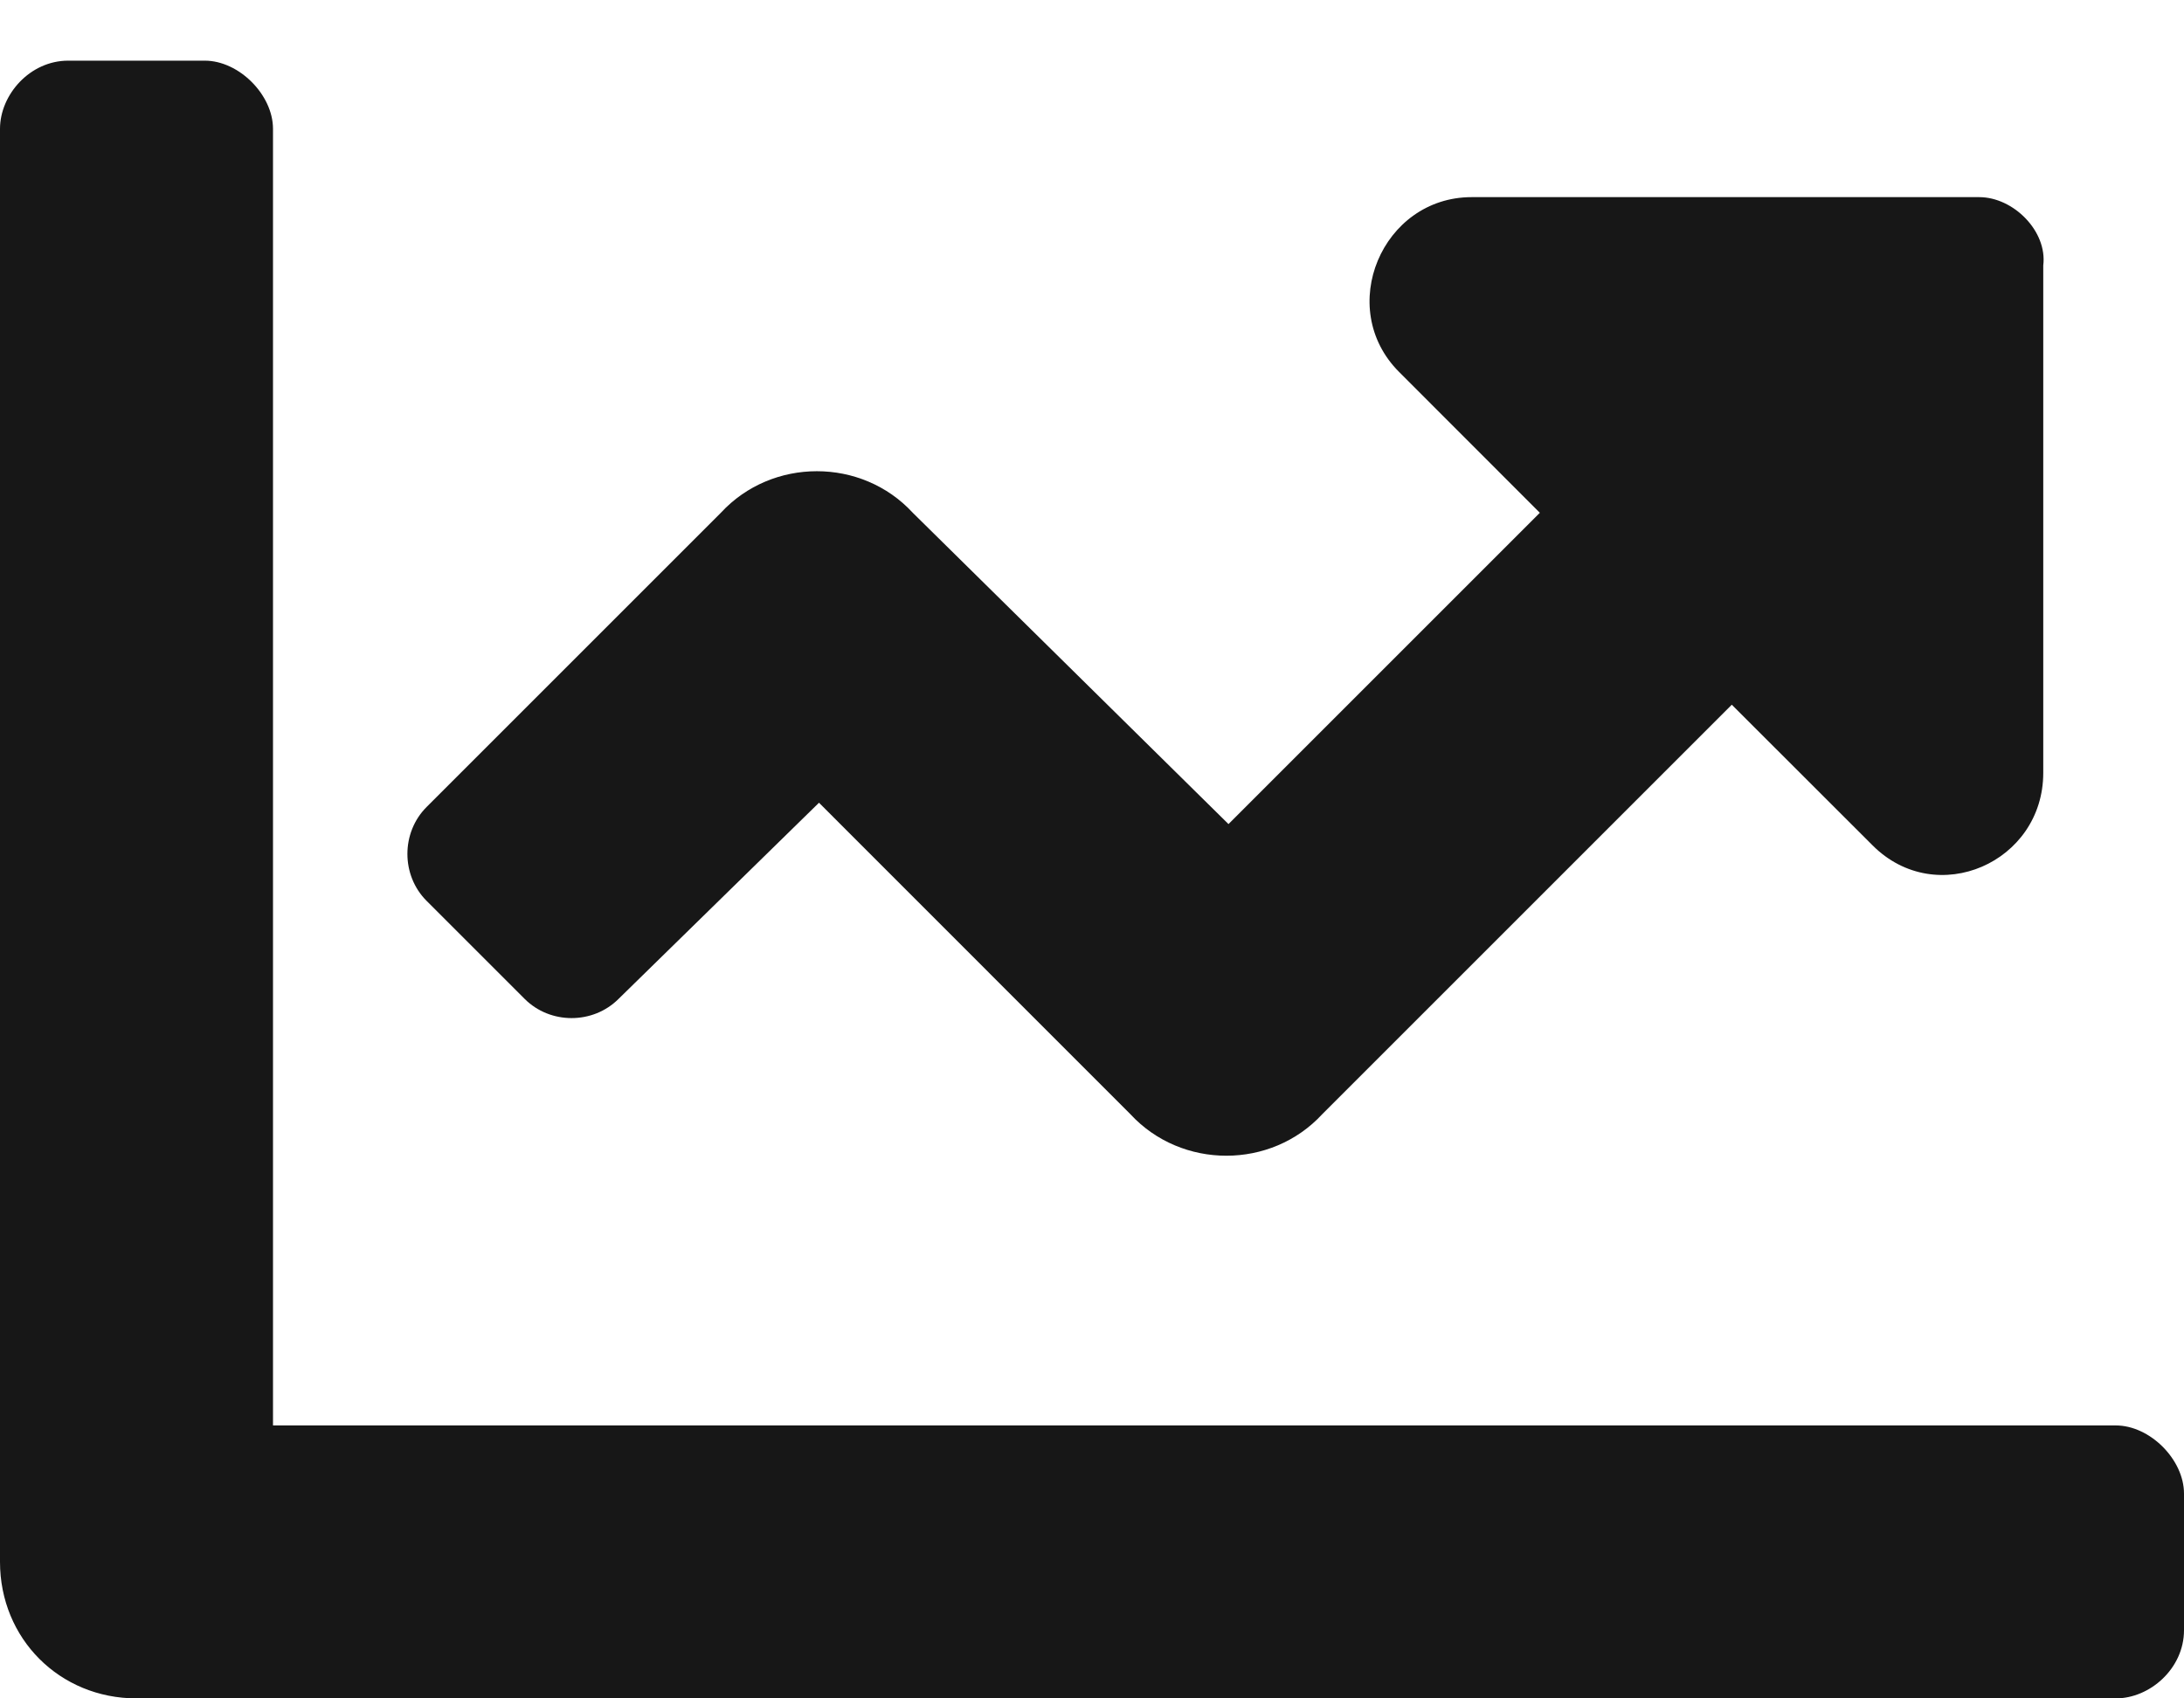 <?xml version="1.0" encoding="UTF-8"?> <svg xmlns="http://www.w3.org/2000/svg" width="18" height="14" viewBox="0 0 18 14" fill="none"><path d="M17.438 11.75H2.25V1.062C2.25 0.781 1.969 0.5 1.688 0.5H0.562C0.246 0.5 0 0.781 0 1.062V12.875C0 13.508 0.492 14 1.125 14H17.438C17.719 14 18 13.754 18 13.438V12.312C18 12.031 17.719 11.75 17.438 11.75ZM16.312 1.625H12.129C11.391 1.625 11.004 2.539 11.531 3.066L12.691 4.227L10.125 6.793L7.523 4.227C7.102 3.77 6.363 3.77 5.941 4.227L3.516 6.652C3.305 6.863 3.305 7.215 3.516 7.426L4.324 8.234C4.535 8.445 4.887 8.445 5.098 8.234L6.75 6.617L9.316 9.184C9.738 9.641 10.477 9.641 10.898 9.184L14.273 5.809L15.434 6.969C15.961 7.496 16.84 7.109 16.84 6.371V2.188C16.875 1.906 16.594 1.625 16.312 1.625Z" fill="#171717"></path></svg> 
